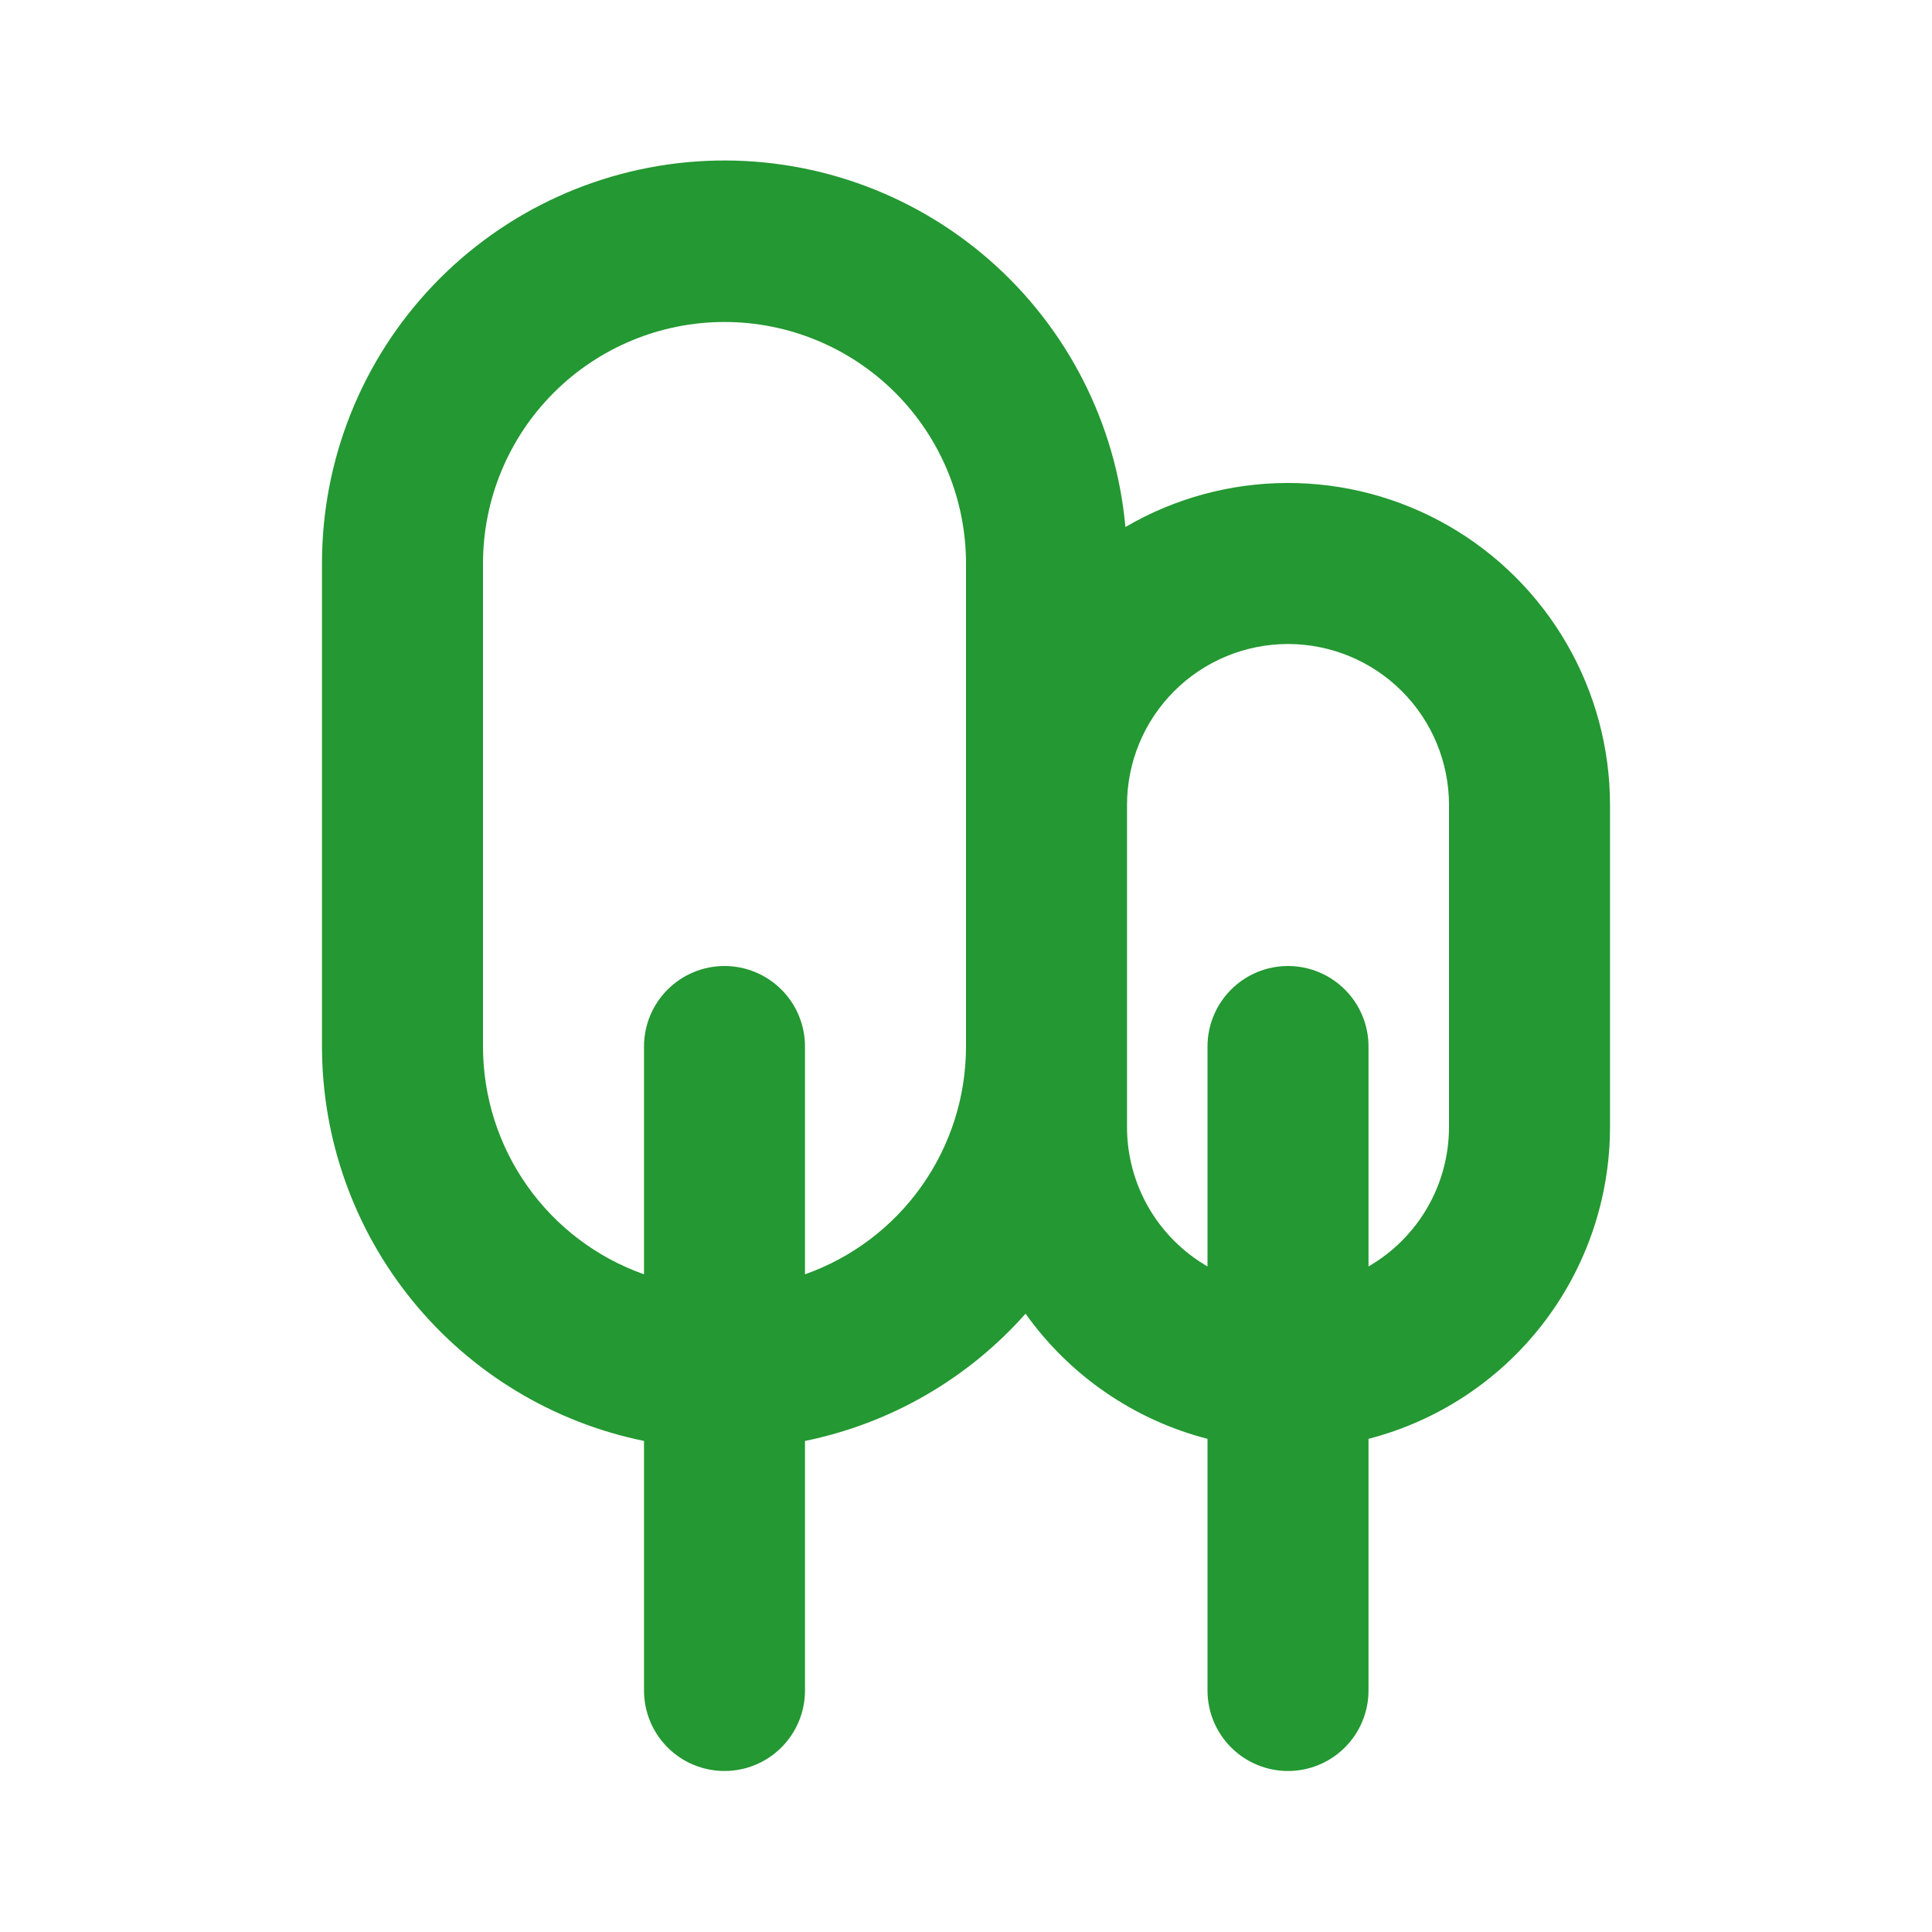 <svg width="71" height="71" viewBox="0 0 71 71" fill="none" xmlns="http://www.w3.org/2000/svg">
<path fill-rule="evenodd" clip-rule="evenodd" d="M37.689 48.277C35.565 50.673 32.721 52.315 29.583 52.954V62.125C29.583 62.91 29.272 63.662 28.717 64.217C28.162 64.772 27.41 65.083 26.625 65.083C25.84 65.083 25.088 64.772 24.533 64.217C23.978 63.662 23.667 62.91 23.667 62.125V52.954C20.326 52.271 17.324 50.456 15.168 47.814C13.012 45.173 11.834 41.868 11.833 38.458V20.708C11.829 16.898 13.294 13.233 15.925 10.477C18.555 7.721 22.148 6.086 25.954 5.913C29.76 5.741 33.486 7.043 36.356 9.55C39.225 12.056 41.017 15.573 41.358 19.368C43.156 18.316 45.199 17.758 47.282 17.749C49.365 17.74 51.414 18.281 53.221 19.317C55.028 20.354 56.529 21.849 57.573 23.651C58.617 25.454 59.167 27.5 59.167 29.583V41.417C59.166 44.04 58.294 46.59 56.688 48.664C55.082 50.738 52.832 52.22 50.292 52.877V62.125C50.292 62.91 49.98 63.662 49.425 64.217C48.87 64.772 48.118 65.083 47.333 65.083C46.549 65.083 45.796 64.772 45.242 64.217C44.687 63.662 44.375 62.91 44.375 62.125V52.877C41.674 52.179 39.307 50.55 37.689 48.277ZM35.5 20.708V38.458C35.501 40.294 34.932 42.085 33.872 43.585C32.813 45.084 31.314 46.218 29.583 46.83V38.458C29.583 37.674 29.272 36.921 28.717 36.367C28.162 35.812 27.41 35.5 26.625 35.5C25.84 35.5 25.088 35.812 24.533 36.367C23.978 36.921 23.667 37.674 23.667 38.458V46.83C21.936 46.218 20.437 45.084 19.378 43.585C18.318 42.085 17.75 40.294 17.75 38.458V20.708C17.75 18.355 18.685 16.097 20.349 14.433C22.014 12.768 24.271 11.833 26.625 11.833C28.979 11.833 31.236 12.768 32.901 14.433C34.565 16.097 35.5 18.355 35.5 20.708V20.708ZM50.292 46.541V38.458C50.292 37.674 49.98 36.921 49.425 36.367C48.87 35.812 48.118 35.5 47.333 35.5C46.549 35.5 45.796 35.812 45.242 36.367C44.687 36.921 44.375 37.674 44.375 38.458V46.541C43.476 46.021 42.729 45.274 42.209 44.375C41.69 43.475 41.417 42.455 41.417 41.417V29.583C41.417 28.014 42.04 26.509 43.15 25.4C44.259 24.29 45.764 23.667 47.333 23.667C48.903 23.667 50.407 24.29 51.517 25.4C52.627 26.509 53.25 28.014 53.25 29.583V41.417C53.25 42.455 52.977 43.475 52.457 44.375C51.938 45.274 51.191 46.021 50.292 46.541Z" fill="#249832"/>
</svg>
